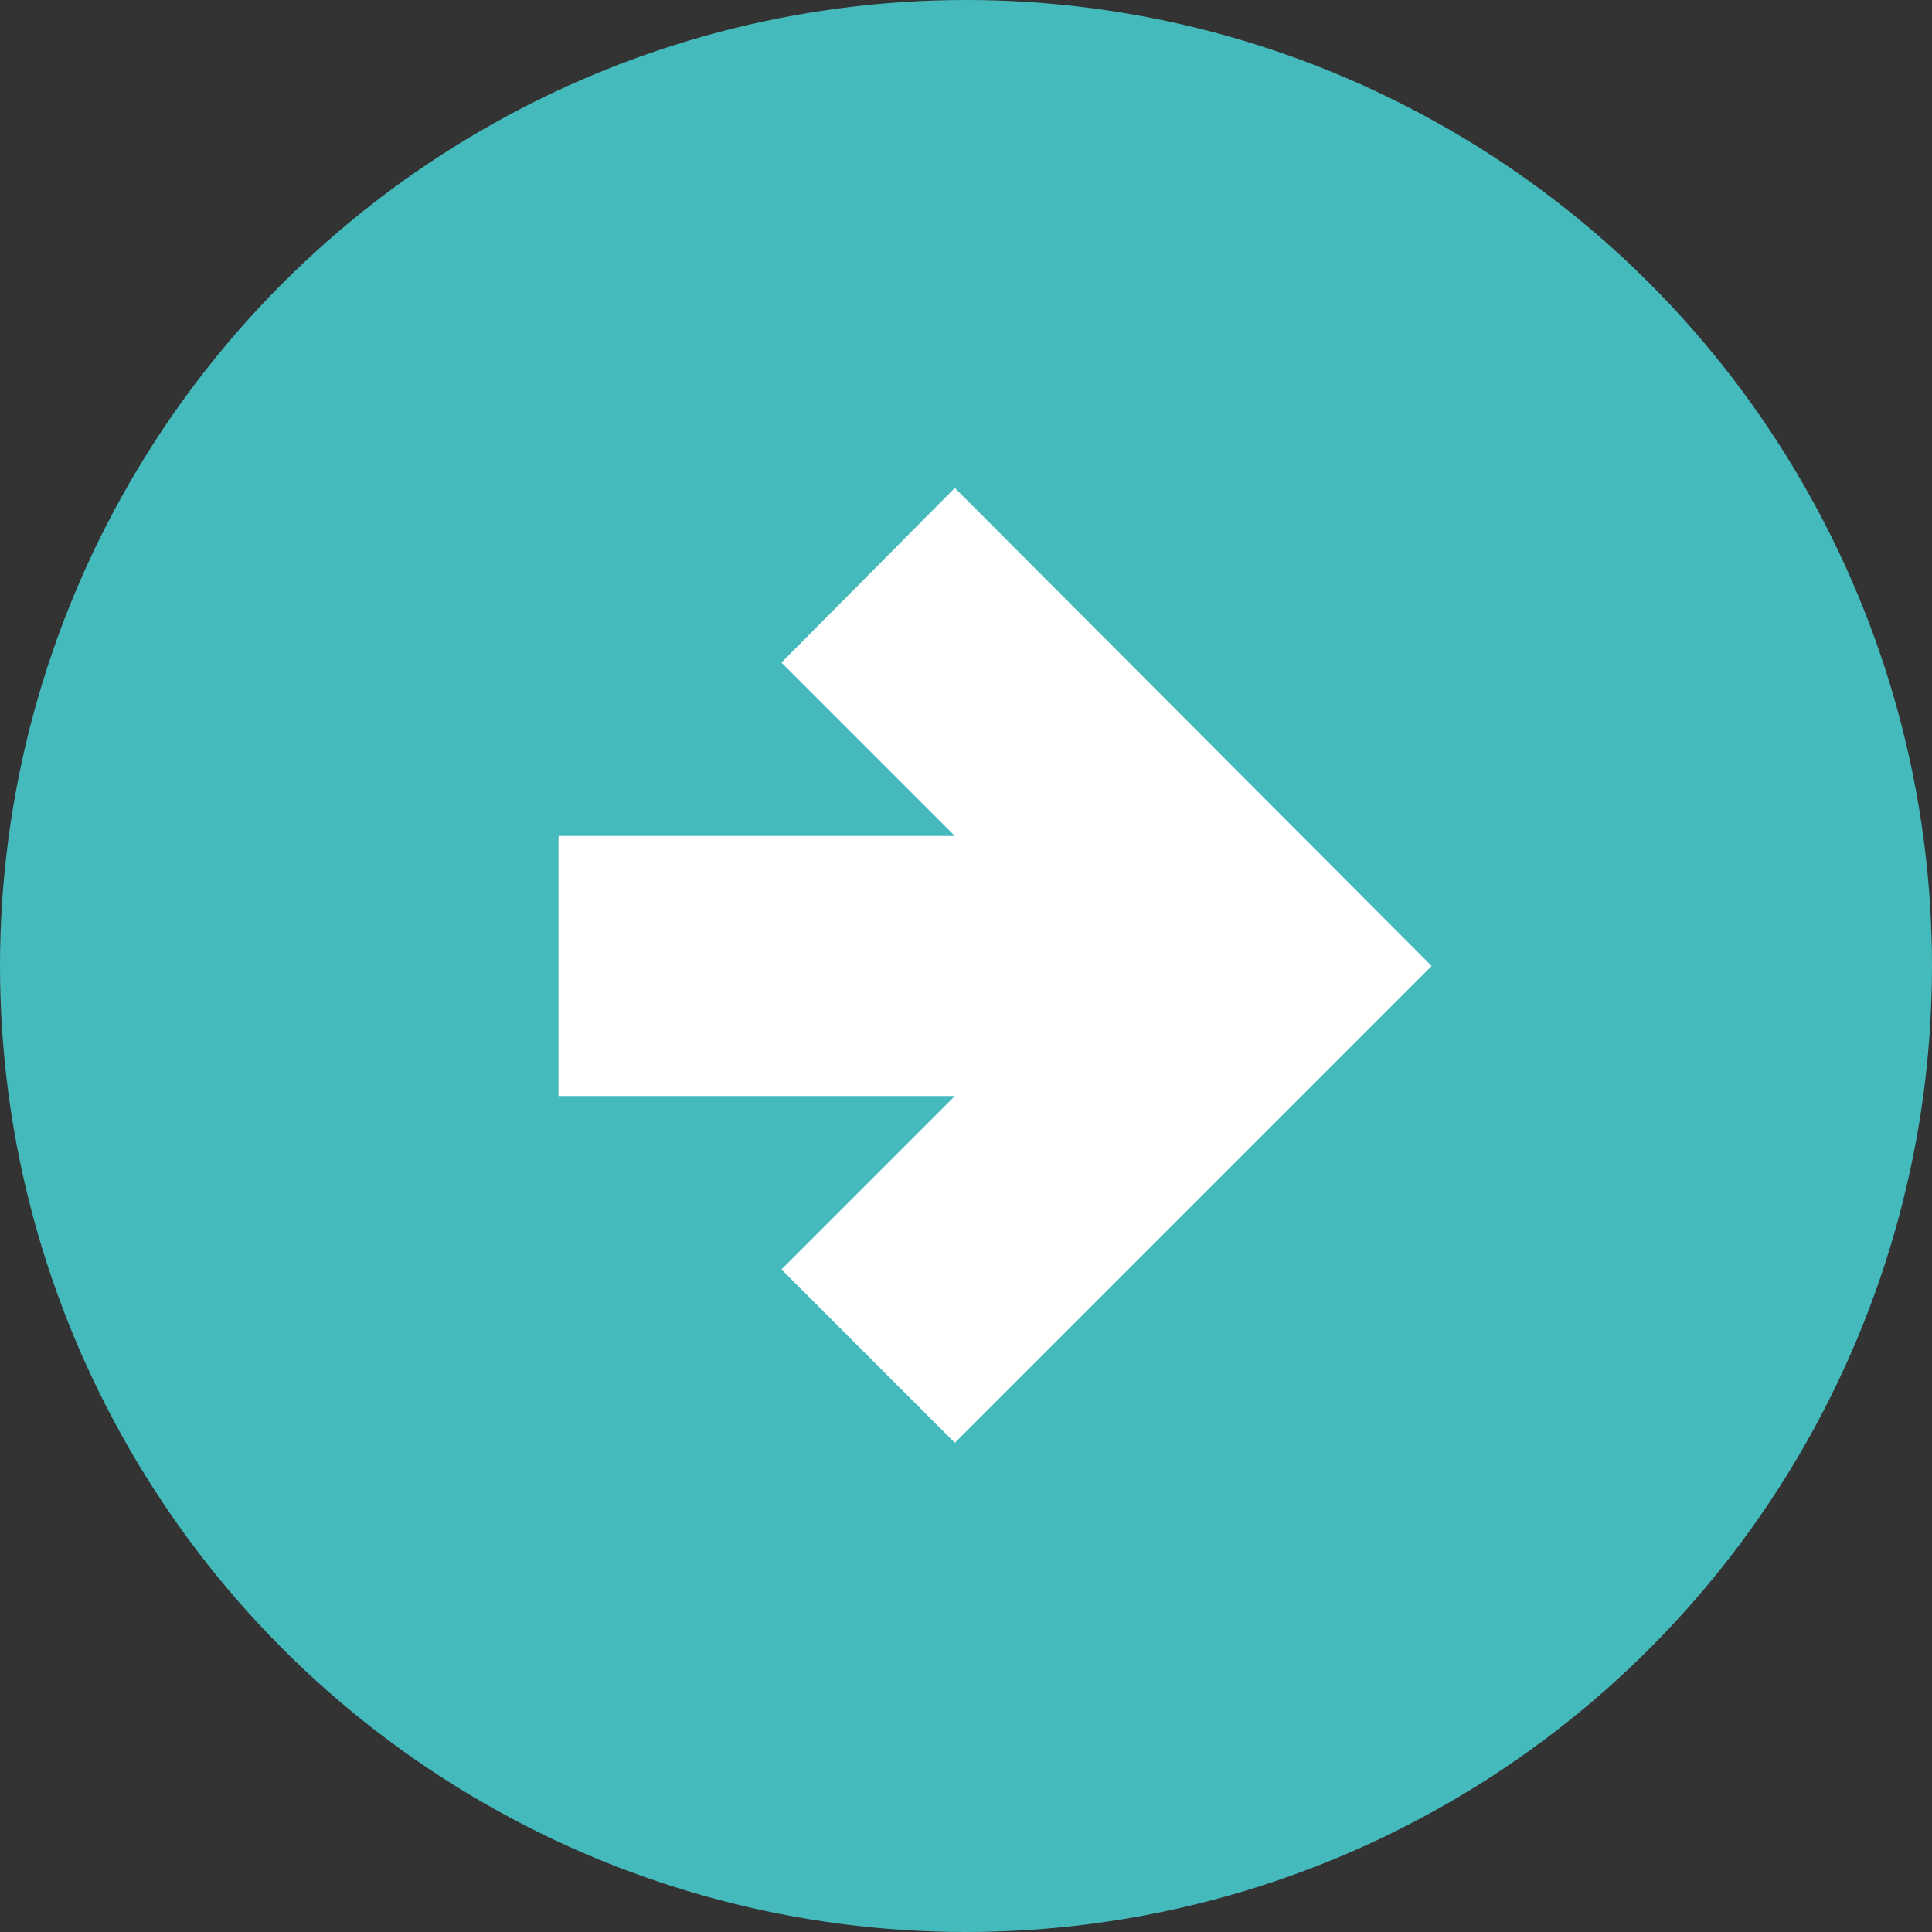 <?xml version="1.0" encoding="UTF-8"?> <!-- Generator: Adobe Illustrator 25.3.1, SVG Export Plug-In . SVG Version: 6.00 Build 0) --> <svg xmlns="http://www.w3.org/2000/svg" xmlns:xlink="http://www.w3.org/1999/xlink" version="1.1" id="Livello_1" x="0px" y="0px" viewBox="0 0 156 156" style="enable-background:new 0 0 156 156;" xml:space="preserve"><rect x="0" y="0" width="156" height="156" fill="#333333" stroke="none"/> <style type="text/css"> .st0{fill:#45BABD;} .st1{fill:#FFFFFF;} </style> <circle class="st0" cx="78" cy="78" r="78"></circle> <g> <path class="st1" d="M45.1,67.5h32l-14-14l14-14.1L115.6,78l-38.5,38.5l-14-14l14-14h-32C45.1,88.5,45.1,67.5,45.1,67.5z"></path> </g> </svg> 